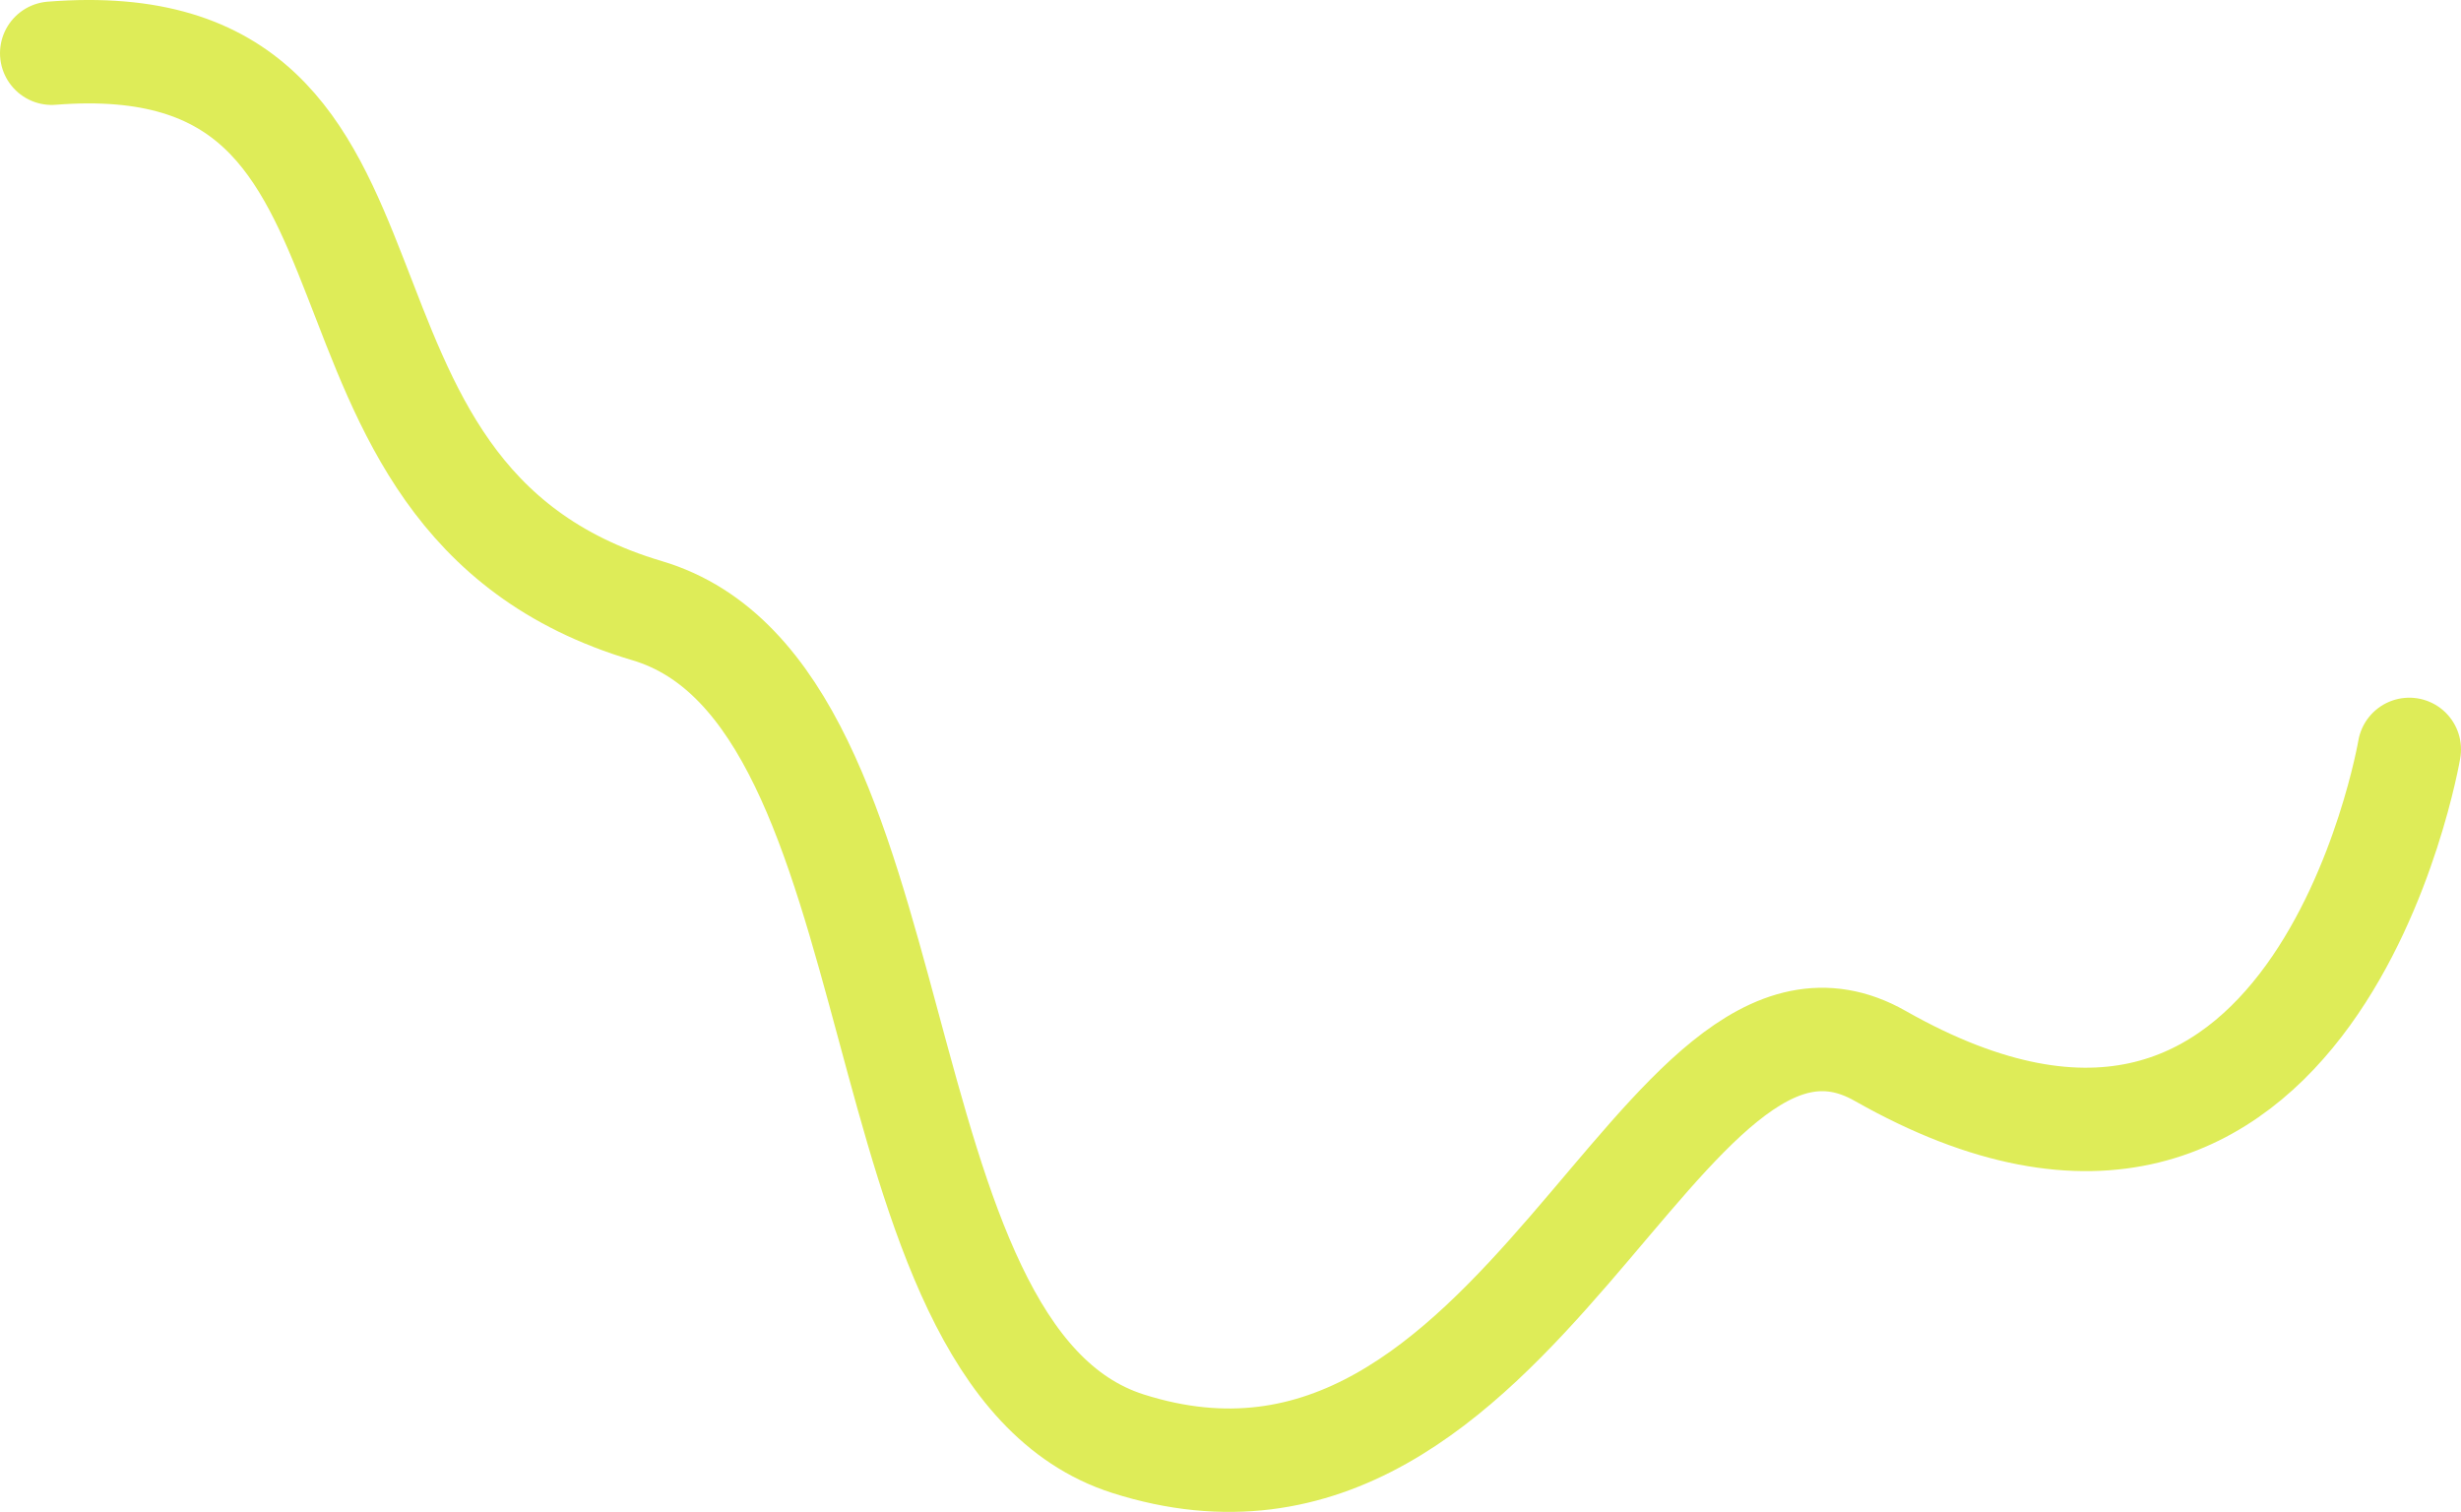 <svg width="1523" height="936" viewBox="0 0 1523 936" fill="none" xmlns="http://www.w3.org/2000/svg">
<path d="M32.002 32.938C280.62 13.26 161.427 307.017 400.504 377.94C573.662 429.308 525.924 838.545 698.005 893.442C942.506 971.443 1026.81 575.837 1163.51 653.441C1433.01 806.442 1491 463.782 1491 463.782" stroke="#DEEC58" stroke-width="64" stroke-linecap="round" stroke-linejoin="round"/>
</svg>

